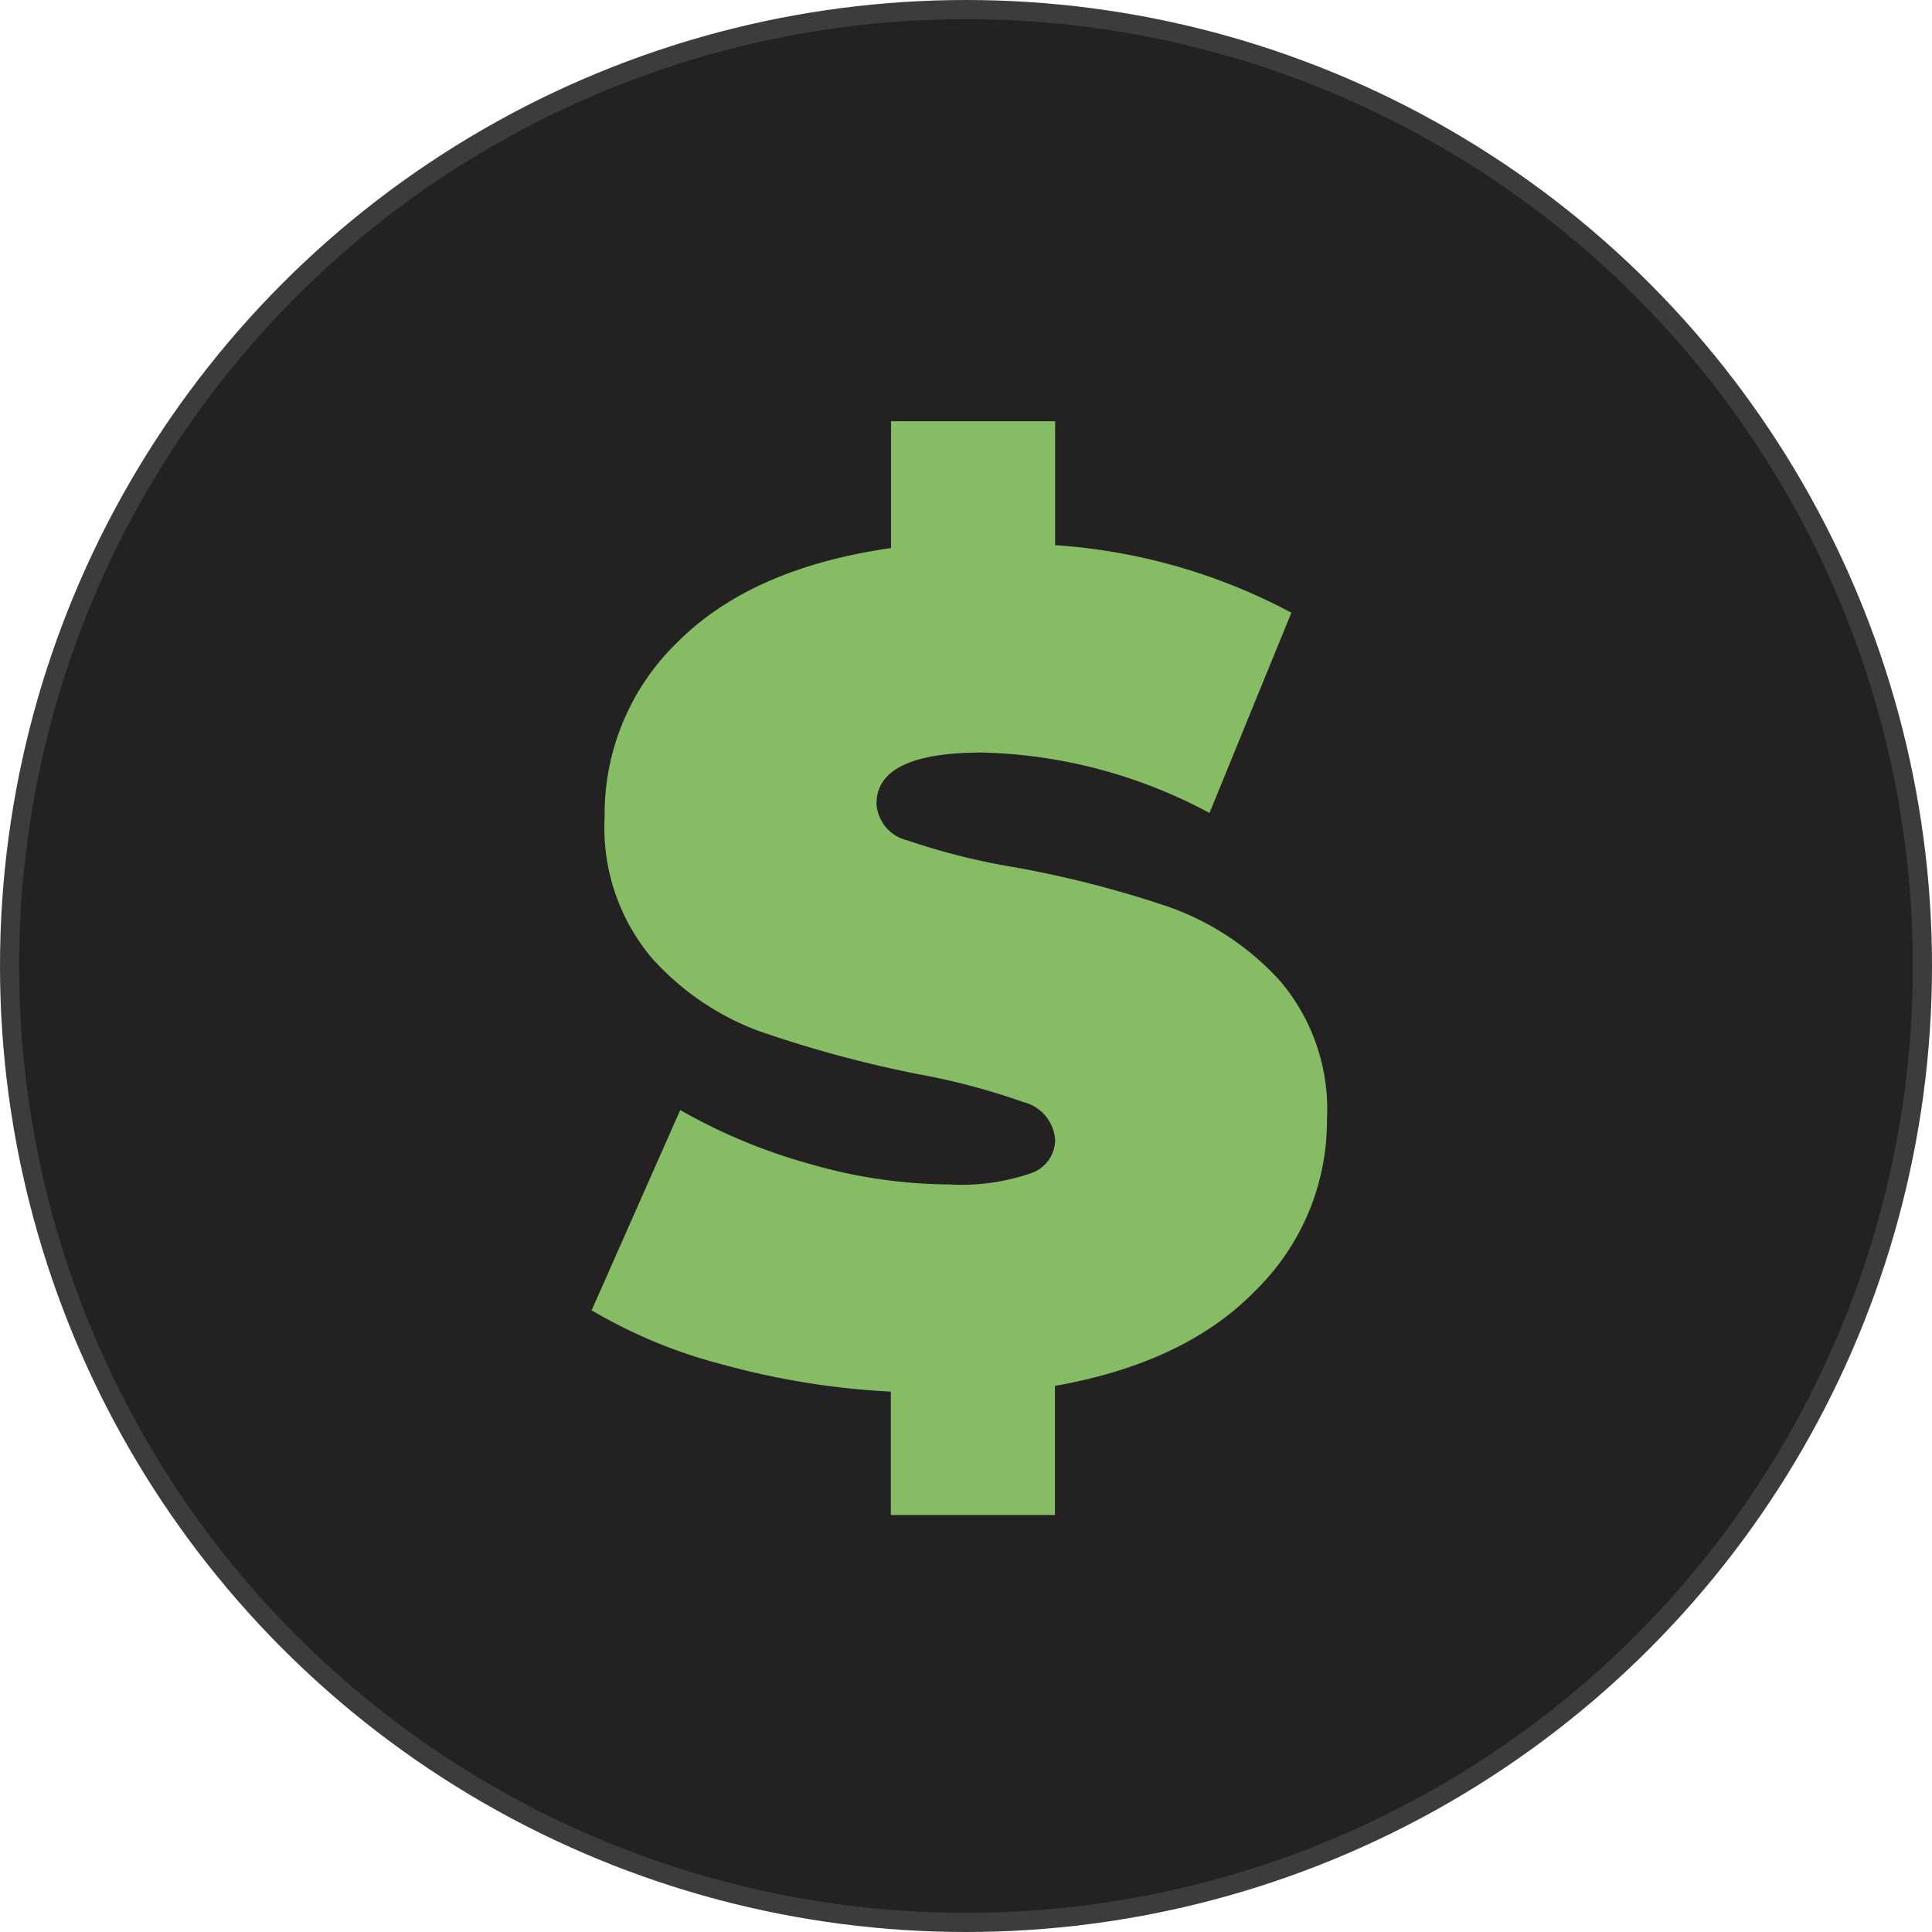 <svg id="Capa_1" data-name="Capa 1" xmlns="http://www.w3.org/2000/svg" viewBox="0 0 101 101"><defs><style>.cls-1{fill:#242122;stroke:#3c3c3b;stroke-miterlimit:10;}.cls-2{fill:#86bc64;}</style></defs><title>dolar</title><circle class="cls-1" cx="50.5" cy="50.5" r="50"/><path class="cls-2" d="M578.42,556.95q-3.68,3.8-10.5,5v6.75h-8.58v-6.45a40.74,40.74,0,0,1-8.73-1.4A26.48,26.48,0,0,1,543.7,558l4.63-10.47a29.41,29.41,0,0,0,6.82,2.83,26.62,26.62,0,0,0,7.24,1.06,11.21,11.21,0,0,0,4.26-.58,1.86,1.86,0,0,0,1.28-1.73,2.19,2.19,0,0,0-1.67-2,36.09,36.09,0,0,0-5.51-1.46,62.39,62.39,0,0,1-8.22-2.22,14,14,0,0,1-5.72-3.89,10.56,10.56,0,0,1-2.43-7.33,12.48,12.48,0,0,1,3.86-9.19q3.86-3.83,11.11-4.87v-6.63h8.58V518a30.54,30.54,0,0,1,12.35,3.53L576,532a26.42,26.42,0,0,0-11.87-3.16q-5.54,0-5.54,2.68a2.1,2.1,0,0,0,1.64,1.92,34.74,34.74,0,0,0,5.42,1.37,55.71,55.71,0,0,1,8.22,2.1,14.3,14.3,0,0,1,5.81,3.86,10.37,10.37,0,0,1,2.46,7.3A12.41,12.41,0,0,1,578.42,556.95Z" transform="translate(-512.77 -489.5)"/></svg>